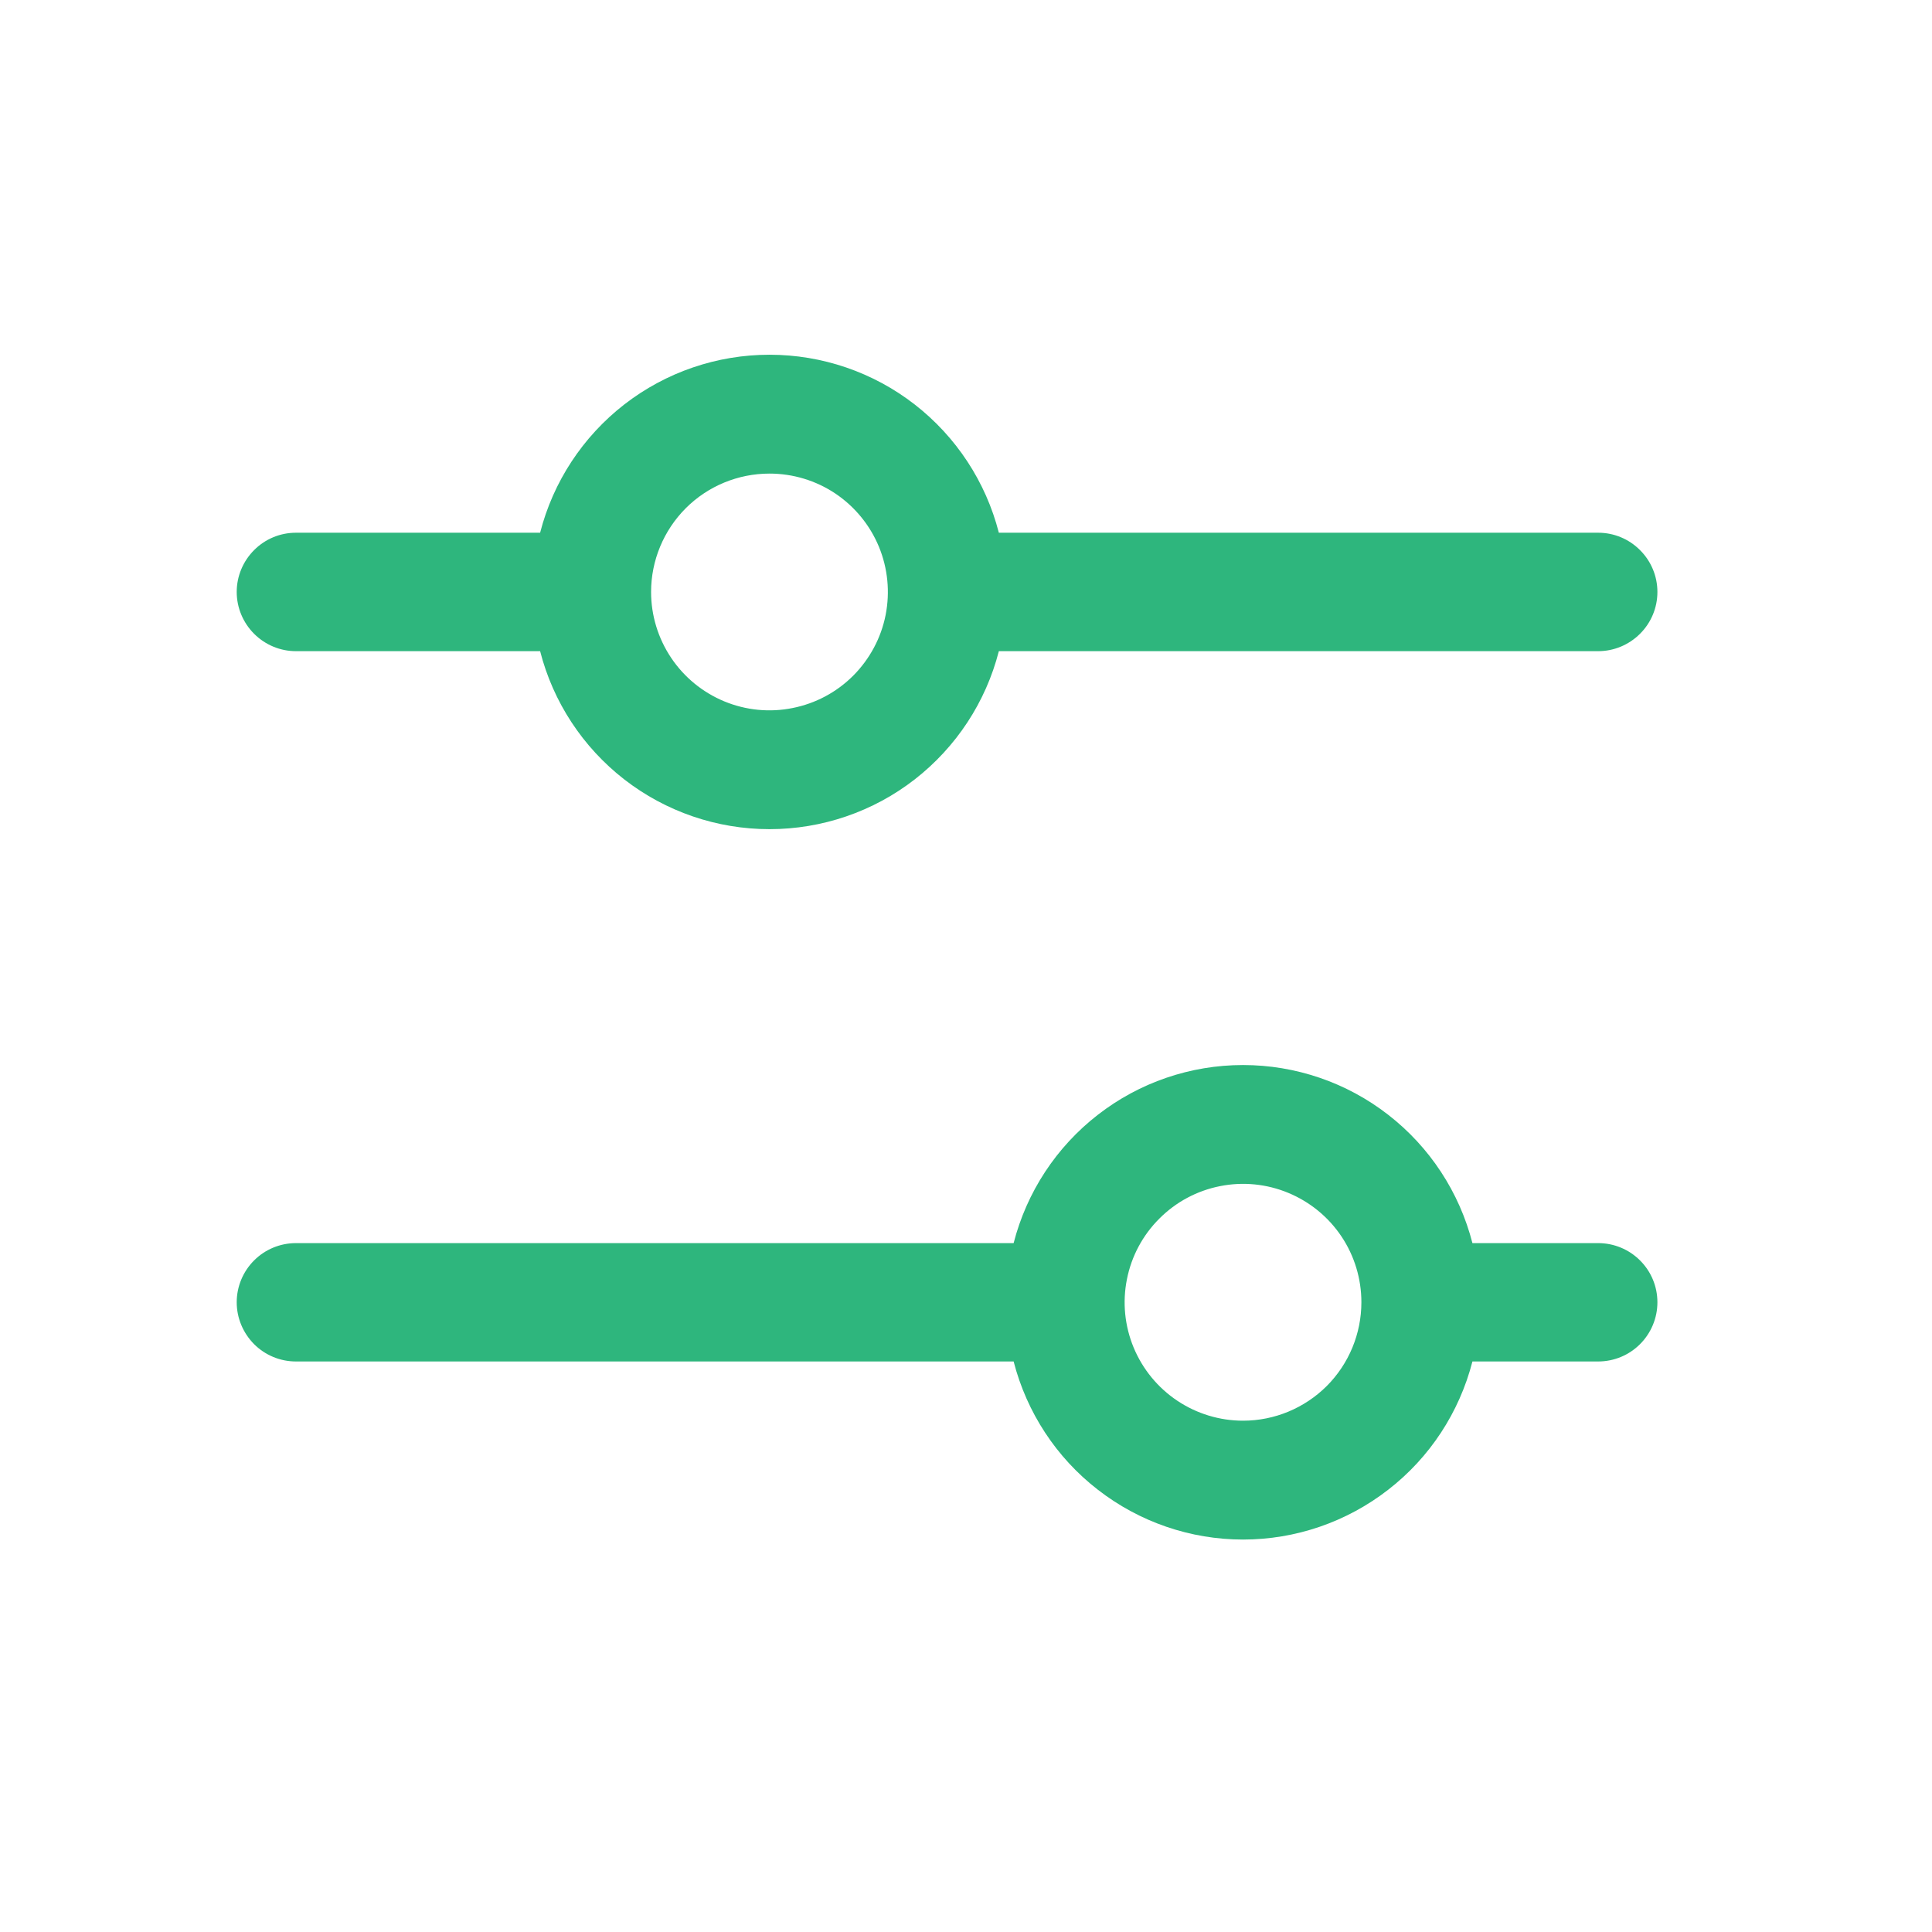 <svg width="23" height="23" viewBox="0 0 23 23" fill="none" xmlns="http://www.w3.org/2000/svg">
<path d="M3.523 7.752H6.43C6.585 8.358 6.938 8.895 7.432 9.279C7.927 9.663 8.535 9.871 9.161 9.871C9.786 9.871 10.395 9.663 10.889 9.279C11.383 8.895 11.736 8.358 11.891 7.752H19.026C19.213 7.752 19.392 7.677 19.524 7.545C19.657 7.413 19.731 7.234 19.731 7.047C19.731 6.86 19.657 6.681 19.524 6.549C19.392 6.416 19.213 6.342 19.026 6.342H11.891C11.736 5.736 11.383 5.199 10.889 4.815C10.395 4.431 9.786 4.223 9.161 4.223C8.535 4.223 7.927 4.431 7.432 4.815C6.938 5.199 6.585 5.736 6.43 6.342H3.523C3.336 6.342 3.157 6.416 3.025 6.549C2.893 6.681 2.818 6.86 2.818 7.047C2.818 7.234 2.893 7.413 3.025 7.545C3.157 7.677 3.336 7.752 3.523 7.752ZM9.161 5.638C9.439 5.638 9.712 5.72 9.944 5.875C10.175 6.03 10.356 6.25 10.463 6.508C10.569 6.765 10.597 7.048 10.543 7.322C10.489 7.595 10.354 7.846 10.157 8.044C9.96 8.241 9.709 8.375 9.435 8.429C9.162 8.484 8.879 8.456 8.621 8.349C8.364 8.242 8.144 8.062 7.989 7.83C7.834 7.598 7.751 7.326 7.751 7.047C7.751 6.673 7.9 6.315 8.164 6.05C8.428 5.786 8.787 5.638 9.161 5.638ZM19.026 14.799H17.529C17.373 14.192 17.021 13.655 16.526 13.271C16.032 12.887 15.424 12.679 14.798 12.679C14.172 12.679 13.564 12.887 13.07 13.271C12.575 13.655 12.223 14.192 12.067 14.799H3.523C3.336 14.799 3.157 14.873 3.025 15.005C2.893 15.137 2.818 15.316 2.818 15.503C2.818 15.69 2.893 15.869 3.025 16.002C3.157 16.134 3.336 16.208 3.523 16.208H12.067C12.223 16.814 12.575 17.352 13.07 17.735C13.564 18.119 14.172 18.328 14.798 18.328C15.424 18.328 16.032 18.119 16.526 17.735C17.021 17.352 17.373 16.814 17.529 16.208H19.026C19.213 16.208 19.392 16.134 19.524 16.002C19.657 15.869 19.731 15.69 19.731 15.503C19.731 15.316 19.657 15.137 19.524 15.005C19.392 14.873 19.213 14.799 19.026 14.799ZM14.798 16.913C14.519 16.913 14.247 16.83 14.015 16.675C13.783 16.52 13.603 16.3 13.496 16.043C13.389 15.785 13.361 15.502 13.416 15.228C13.47 14.955 13.604 14.704 13.802 14.507C13.999 14.309 14.25 14.175 14.523 14.121C14.796 14.066 15.08 14.094 15.337 14.201C15.595 14.308 15.815 14.488 15.97 14.72C16.125 14.952 16.207 15.224 16.207 15.503C16.207 15.877 16.059 16.235 15.795 16.5C15.53 16.764 15.172 16.913 14.798 16.913Z" fill="#2EB67D"/>
</svg>
